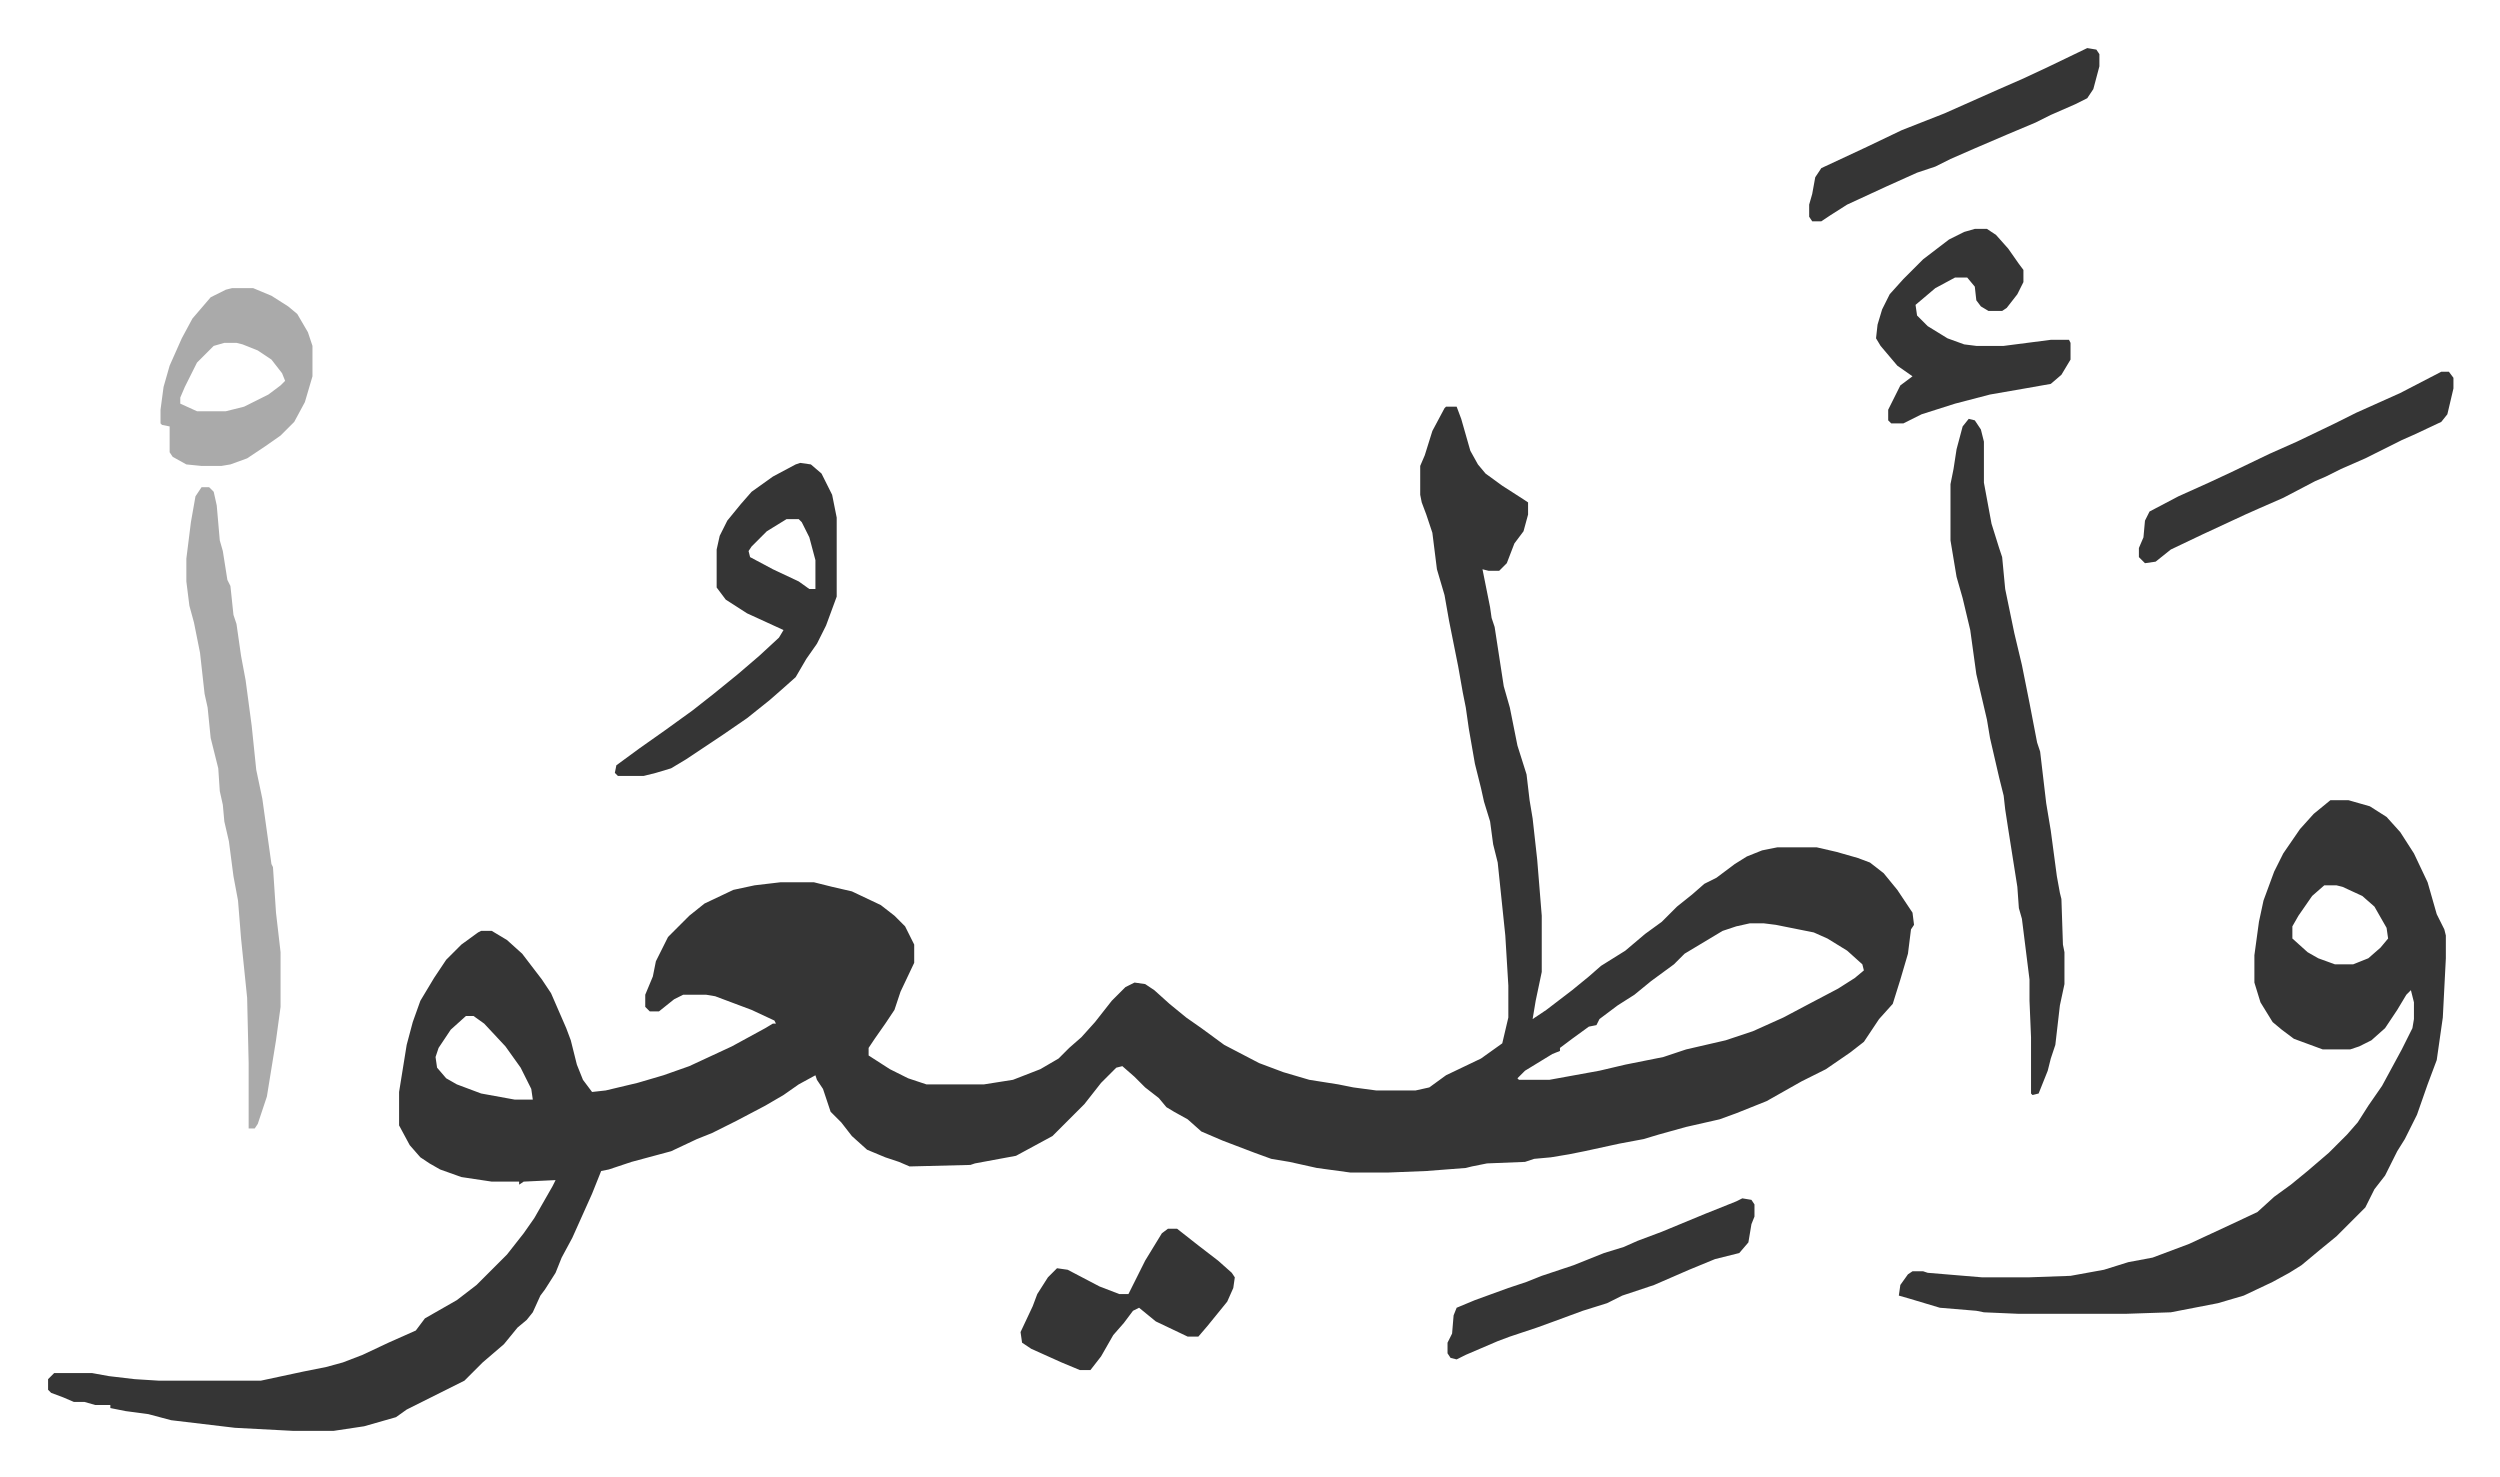 <svg xmlns="http://www.w3.org/2000/svg" role="img" viewBox="-31.64 201.36 1645.28 972.28"><path fill="#353535" id="rule_normal" d="M920 469h7l3 8 6 21 5 9 5 6 11 8 14 9 3 2v8l-3 11-6 8-5 13-5 5h-7l-4-1 5 25 1 7 2 6 6 39 4 14 5 25 6 19 2 17 2 12 3 27 3 37v37l-4 19-2 12 9-6 17-13 11-9 8-7 16-10 13-11 11-8 10-10 10-8 8-7 8-4 12-9 8-5 10-4 10-2h26l13 3 14 4 8 3 9 7 9 11 10 15 1 8-2 3-2 16-5 17-5 16-9 10-10 15-9 7-16 11-16 8-23 13-20 8-11 4-22 5-18 5-10 3-16 3-23 5-10 2-12 2-11 1-6 2-25 1-10 2-4 1-26 2-25 1h-25l-22-3-18-4-12-2-11-4-21-8-14-6-9-8-9-5-5-3-5-6-9-7-7-7-8-7-4 1-10 10-11 14-21 21-24 13-27 5-3 1-40 1-7-3-9-3-12-5-10-9-7-9-7-7-5-15-4-6-1-3-11 6-10 7-12 7-19 10-16 8-10 4-17 8-26 7-15 5-5 1-6 15-13 29-7 13-4 10-7 11-3 4-5 11-4 5-6 5-9 11-14 12-12 12-30 15-8 4-7 5-21 6-20 3h-27l-38-2-42-5-15-4-15-2-10-2v-2H31l-7-2h-7l-7-3-8-3-2-2v-7l4-4h25l11 2 17 2 16 1h67l28-6 15-3 11-3 13-5 17-8 18-8 6-8 21-12 13-10 20-20 11-14 7-10 12-21 2-4-21 1-3 2v-2h-18l-20-3-14-5-7-4-6-4-7-8-7-13v-22l5-31 4-15 5-14 9-15 8-12 10-10 11-8 2-1h7l10 6 10 9 13 17 6 9 10 23 3 8 4 16 4 10 6 8 9-1 21-5 17-5 17-6 28-13 22-12 5-3h2l-1-2-15-7-24-9-6-1h-15l-6 3-10 8h-6l-3-3v-8l5-12 2-10 8-16 14-14 10-8 19-9 14-3 17-2h22l12 3 13 3 19 9 9 7 7 7 6 12v12l-9 19-4 12-6 9-7 10-4 6v5l14 9 12 6 12 4h38l19-3 18-7 12-7 7-7 8-7 9-10 11-14 9-9 6-3 7 1 6 4 10 9 11 9 10 7 15 11 23 12 16 6 17 5 19 3 10 2 15 2h26l9-2 11-8 23-11 14-10 4-17v-21l-2-33-5-48-3-12-2-15-4-13-2-9-4-16-4-23-2-14-2-10-3-17-6-30-3-17-5-17-3-24-4-12-3-8-1-5v-19l3-7 5-16 8-15zm200 340l-9 2-9 3-25 15-7 7-15 11-11 9-11 7-12 9-2 4-5 1-11 8-8 6v2l-5 2-18 11-5 5 1 1h20l33-6 17-4 25-5 15-5 26-6 18-6 20-9 17-9 19-10 11-7 6-5-1-4-10-9-13-8-9-4-25-5-8-1zm-845 61l-10 9-8 12-2 6 1 7 6 7 7 4 16 6 22 4h12l-1-7-7-14-10-14-14-15-7-5zm1227-142h12l14 4 11 7 9 10 9 14 9 19 6 21 5 10 1 4v15l-2 39-4 28-6 16-7 20-8 16-5 8-8 16-7 9-6 12-5 5-14 14-11 9-12 10-8 5-11 6-19 9-17 5-31 6-30 1h-70l-23-1-5-1-24-2-20-6-7-2 1-7 5-7 3-2h7l3 1 36 3h30l28-1 22-4 16-5 16-3 24-9 28-13 17-8 11-10 11-8 11-9 14-12 12-12 7-8 7-11 9-13 13-24 7-14 1-6v-11l-2-8-3 3-6 10-8 12-9 8-8 4-6 2h-18l-19-7-8-6-6-5-8-13-4-13v-18l3-22 3-14 7-19 6-12 11-16 9-10zm-4 56l-8 7-9 13-4 7v8l10 9 7 4 11 4h12l10-4 8-7 5-6-1-7-8-14-8-7-13-6-4-1zm-234-307l4 1 4 6 2 8v27l5 27 5 16 2 6 2 21 6 29 5 21 5 25 5 26 2 6 4 34 3 18 4 30 2 11 1 4 1 30 1 5v21l-3 14-3 26-3 9-2 8-6 15-4 1-1-1v-37l-1-24v-14l-5-40-2-7-1-14-6-38-2-13-1-9-3-12-6-26-2-12-7-30-4-29-5-21-4-14-4-24v-37l2-10 2-13 4-15z"/><path fill="#aaa" id="rule_hamzat_wasl" d="M101 522h5l3 3 2 9 2 23 2 7 3 19 2 4 2 19 2 6 3 21 3 16 4 30 3 29 4 19 6 43 1 2 2 30 3 26v36l-3 22-6 37-6 18-2 3h-4v-43l-1-43-4-39-2-25-3-16-3-23-3-13-1-11-2-9-1-15-5-20-2-20-2-9-3-27-4-20-3-11-2-16v-15l3-24 3-17z"/><path fill="#353535" id="rule_normal" d="M495 506l7 1 7 6 7 14 3 15v52l-7 19-6 12-7 10-7 12-9 8-8 7-15 12-16 11-24 16-10 6-10 3-8 2h-17l-2-2 1-5 15-11 17-12 18-13 14-11 16-13 14-12 13-12 3-5-24-11-14-9-6-8v-25l2-9 5-10 9-11 7-8 14-10 15-8zm-9 37l-13 8-10 10-2 3 1 4 15 8 17 8 7 5h4v-19l-4-15-5-10-2-2zm782-191h8l6 4 8 9 7 10 3 4v8l-4 8-7 9-3 2h-9l-5-3-3-4-1-9-5-6h-8l-13 7-13 11 1 7 7 7 13 8 11 4 8 1h18l31-4h12l1 2v11l-6 10-7 6-17 3-23 4-23 6-22 7-12 6h-8l-2-2v-7l8-16 8-6-10-7-11-13-3-5 1-9 3-10 5-10 9-10 13-13 17-13 10-5z"/><path fill="#aaa" id="rule_hamzat_wasl" d="M121 391h14l12 5 11 7 6 5 7 12 3 9v20l-5 17-7 13-9 9-10 7-6 4-6 4-11 4-6 1h-13l-10-1-9-5-2-3v-17l-5-1-1-1v-9l2-15 4-14 8-18 7-13 12-14 10-5zm-5 36l-7 2-11 11-8 16-3 7v4l11 5h19l12-3 16-8 8-6 3-3-2-5-7-9-9-6-10-4-4-1z"/><path fill="#353535" id="rule_normal" d="M1575 446h5l3 4v7l-4 17-4 5-17 8-9 4-24 12-16 7-10 5-7 3-21 11-16 7-9 4-28 13-21 10-10 8-7 1-4-4v-6l3-7 1-11 3-6 19-10 20-9 15-7 25-12 18-8 25-12 14-7 29-13zm-460 544l6 1 2 3v8l-2 5-2 12-6 7-16 4-17 7-23 10-21 7-10 5-16 5-19 7-11 4-18 6-8 3-21 9-6 3-4-1-2-3v-7l3-6 1-12 2-5 12-5 22-8 12-4 10-4 21-7 20-8 13-4 9-4 16-6 29-12 20-8zm-378 20h6l14 11 13 10 9 8 2 3-1 7-4 9-13 16-6 7h-7l-21-10-11-9-4 2-6 8-7 8-8 14-7 9h-7l-12-5-20-9-6-4-1-7 8-17 3-8 7-11 5-5 1-1 7 1 21 11 13 5h6l11-22 11-18zm605-777l6 1 2 3v8l-4 15-4 6-8 4-16 7-10 5-19 8-21 9-16 7-10 5-12 4-20 9-26 12-11 7-6 4h-6l-2-3v-8l2-7 2-11 4-6 30-14 23-11 28-11 36-16 16-7 15-7z"/></svg>
